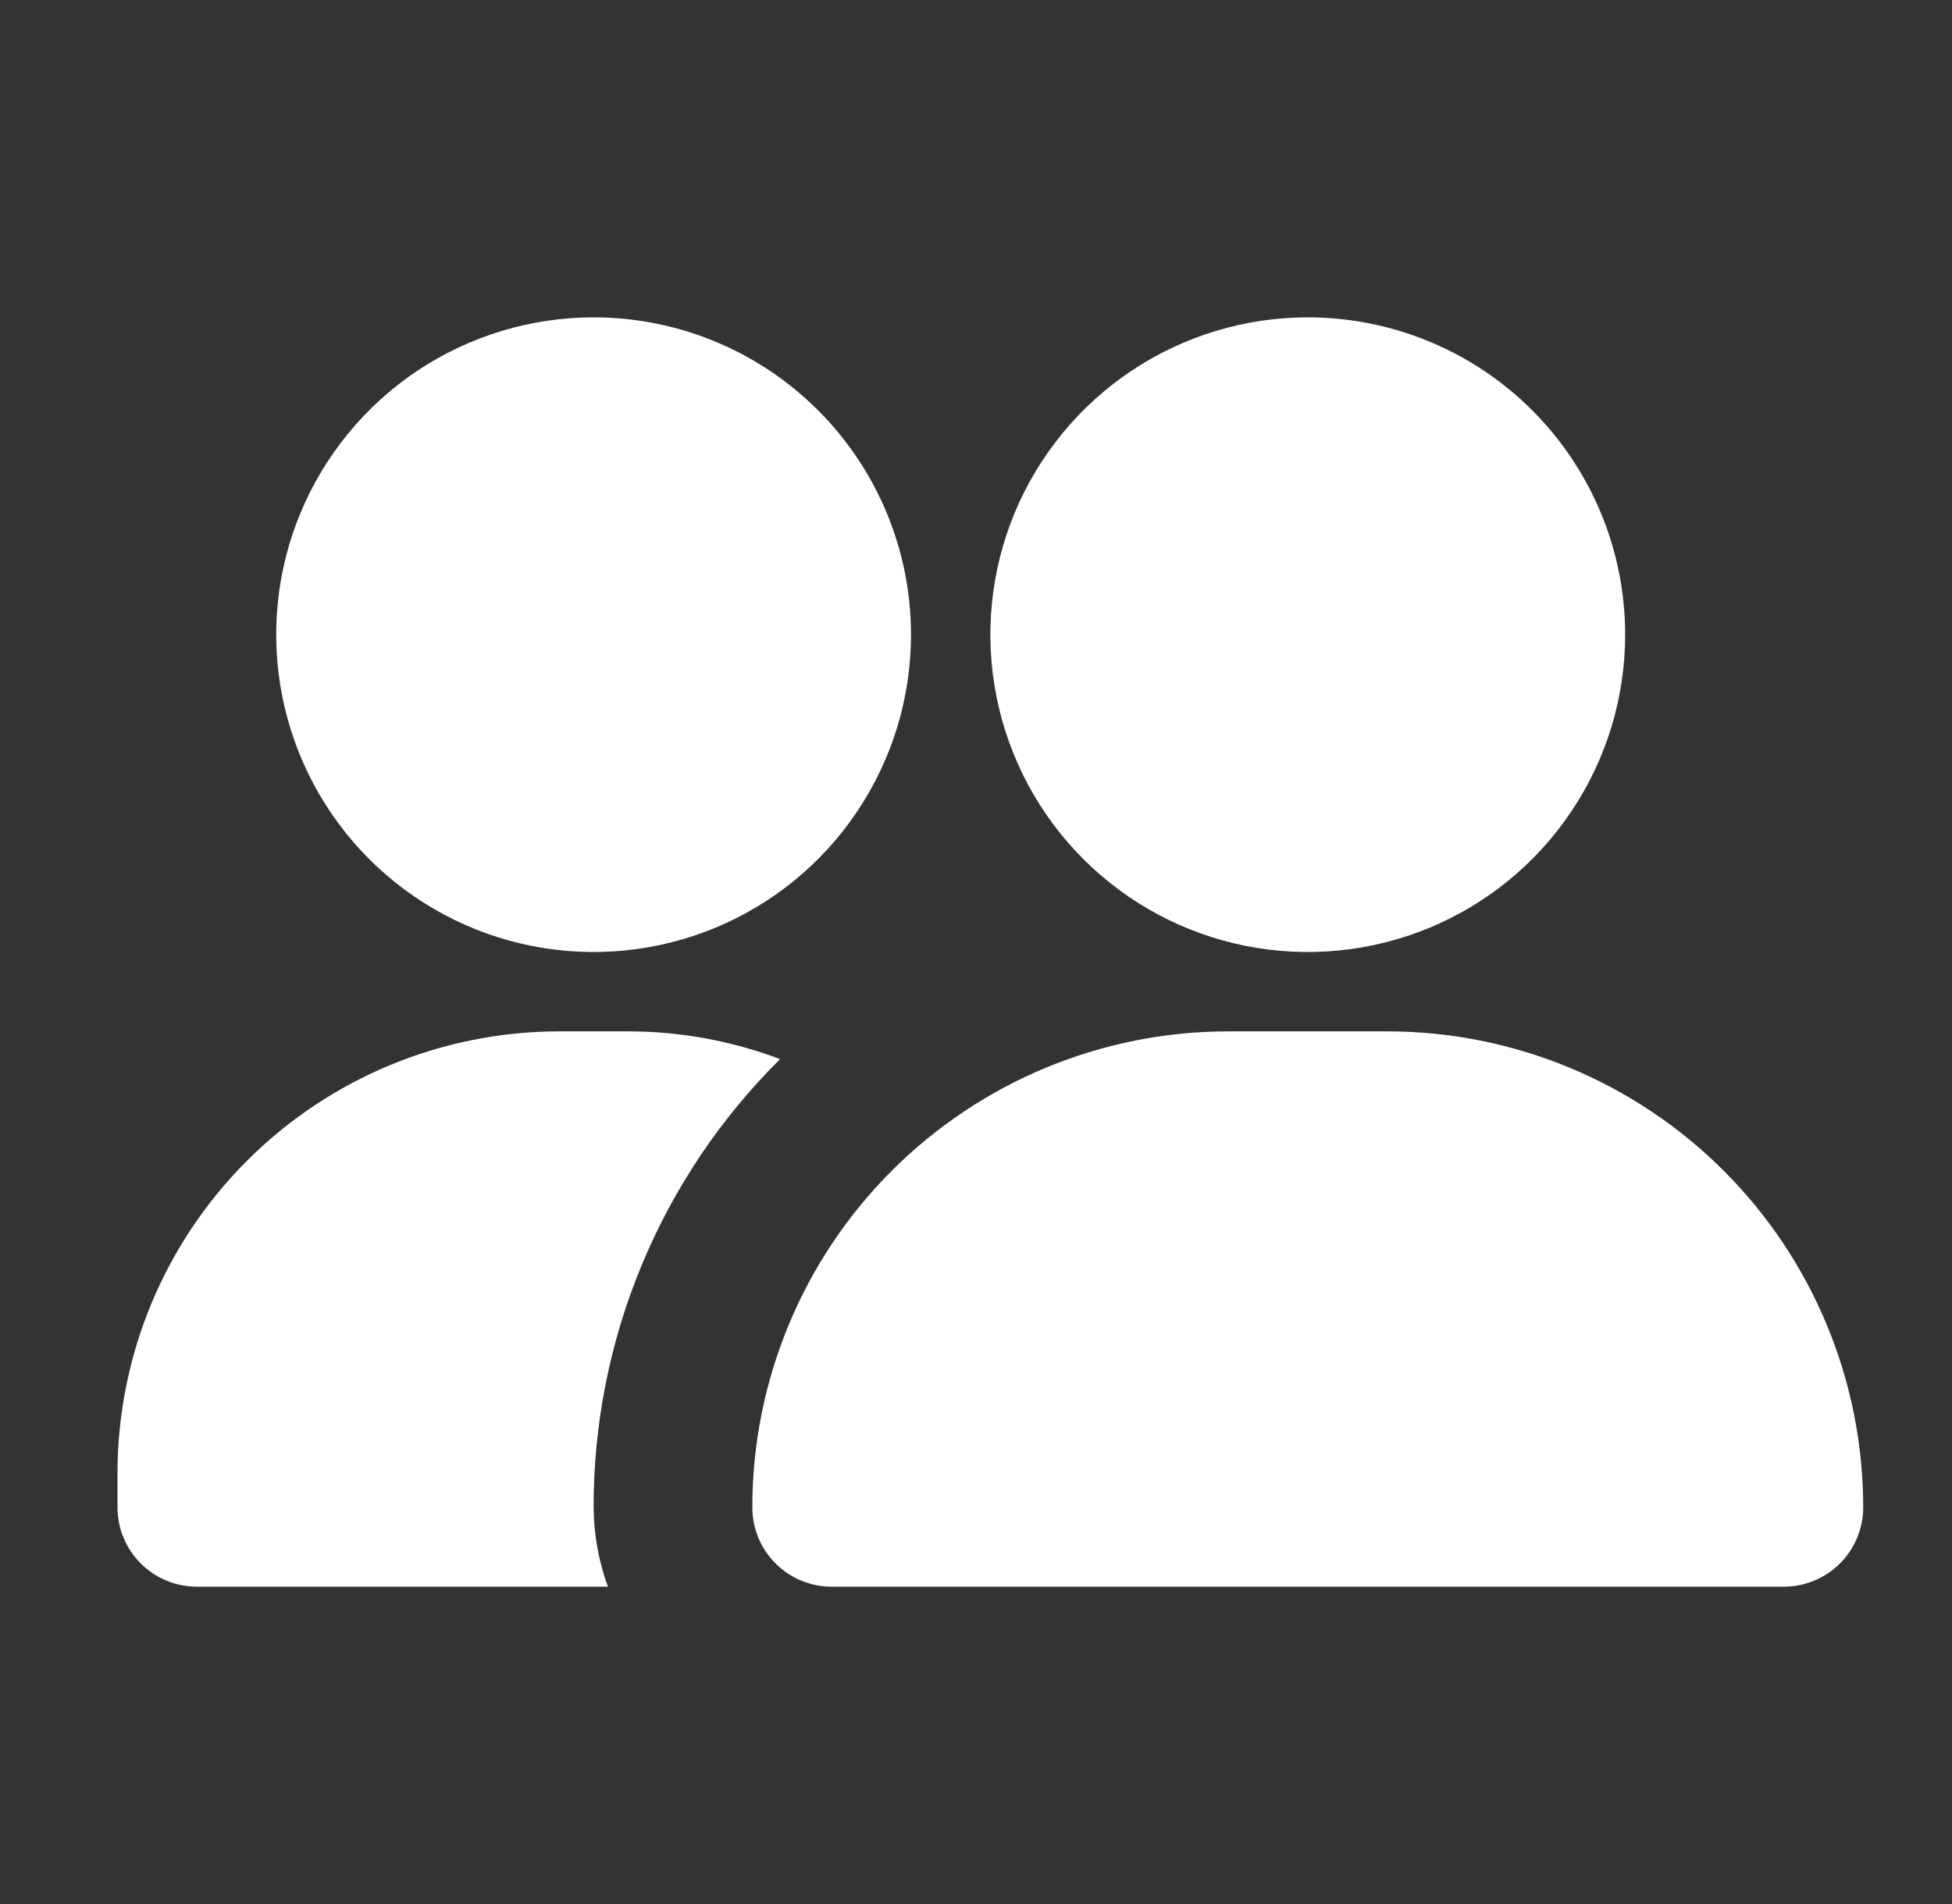 <svg width="41" height="40" viewBox="0 0 41 40" fill="none" xmlns="http://www.w3.org/2000/svg">
<rect x="0" y="0" width="41" height="40" fill="#333333" stroke="none"/>
<path d="M39.135 31.667C39.135 32.109 38.959 32.533 38.647 32.845C38.334 33.158 37.91 33.333 37.468 33.333H17.468C17.026 33.333 16.602 33.158 16.29 32.845C15.977 32.533 15.802 32.109 15.802 31.667C15.802 29.015 16.855 26.471 18.73 24.596C20.606 22.72 23.149 21.667 25.802 21.667H29.135C31.787 21.667 34.331 22.72 36.206 24.596C38.081 26.471 39.135 29.015 39.135 31.667ZM27.468 6.667C26.15 6.667 24.861 7.058 23.765 7.79C22.668 8.523 21.814 9.564 21.309 10.782C20.805 12 20.672 13.341 20.93 14.634C21.187 15.927 21.822 17.115 22.754 18.047C23.687 18.98 24.875 19.615 26.168 19.872C27.461 20.129 28.801 19.997 30.02 19.493C31.238 18.988 32.279 18.134 33.011 17.037C33.744 15.941 34.135 14.652 34.135 13.333C34.135 11.565 33.433 9.87 32.182 8.619C30.932 7.369 29.236 6.667 27.468 6.667ZM12.468 6.667C11.15 6.667 9.861 7.058 8.764 7.79C7.668 8.523 6.814 9.564 6.309 10.782C5.804 12 5.672 13.341 5.93 14.634C6.187 15.927 6.822 17.115 7.754 18.047C8.687 18.98 9.874 19.615 11.168 19.872C12.461 20.129 13.801 19.997 15.02 19.493C16.238 18.988 17.279 18.134 18.011 17.037C18.744 15.941 19.135 14.652 19.135 13.333C19.135 11.565 18.433 9.87 17.182 8.619C15.932 7.369 14.236 6.667 12.468 6.667ZM12.468 31.667C12.466 29.916 12.811 28.182 13.483 26.566C14.155 24.95 15.142 23.483 16.385 22.25C15.367 21.866 14.289 21.668 13.202 21.667H11.735C9.279 21.671 6.924 22.649 5.187 24.386C3.45 26.123 2.473 28.477 2.468 30.933V31.667C2.468 32.109 2.644 32.533 2.956 32.845C3.269 33.158 3.693 33.333 4.135 33.333H12.768C12.574 32.799 12.473 32.235 12.468 31.667Z" fill="white"/>
</svg>
